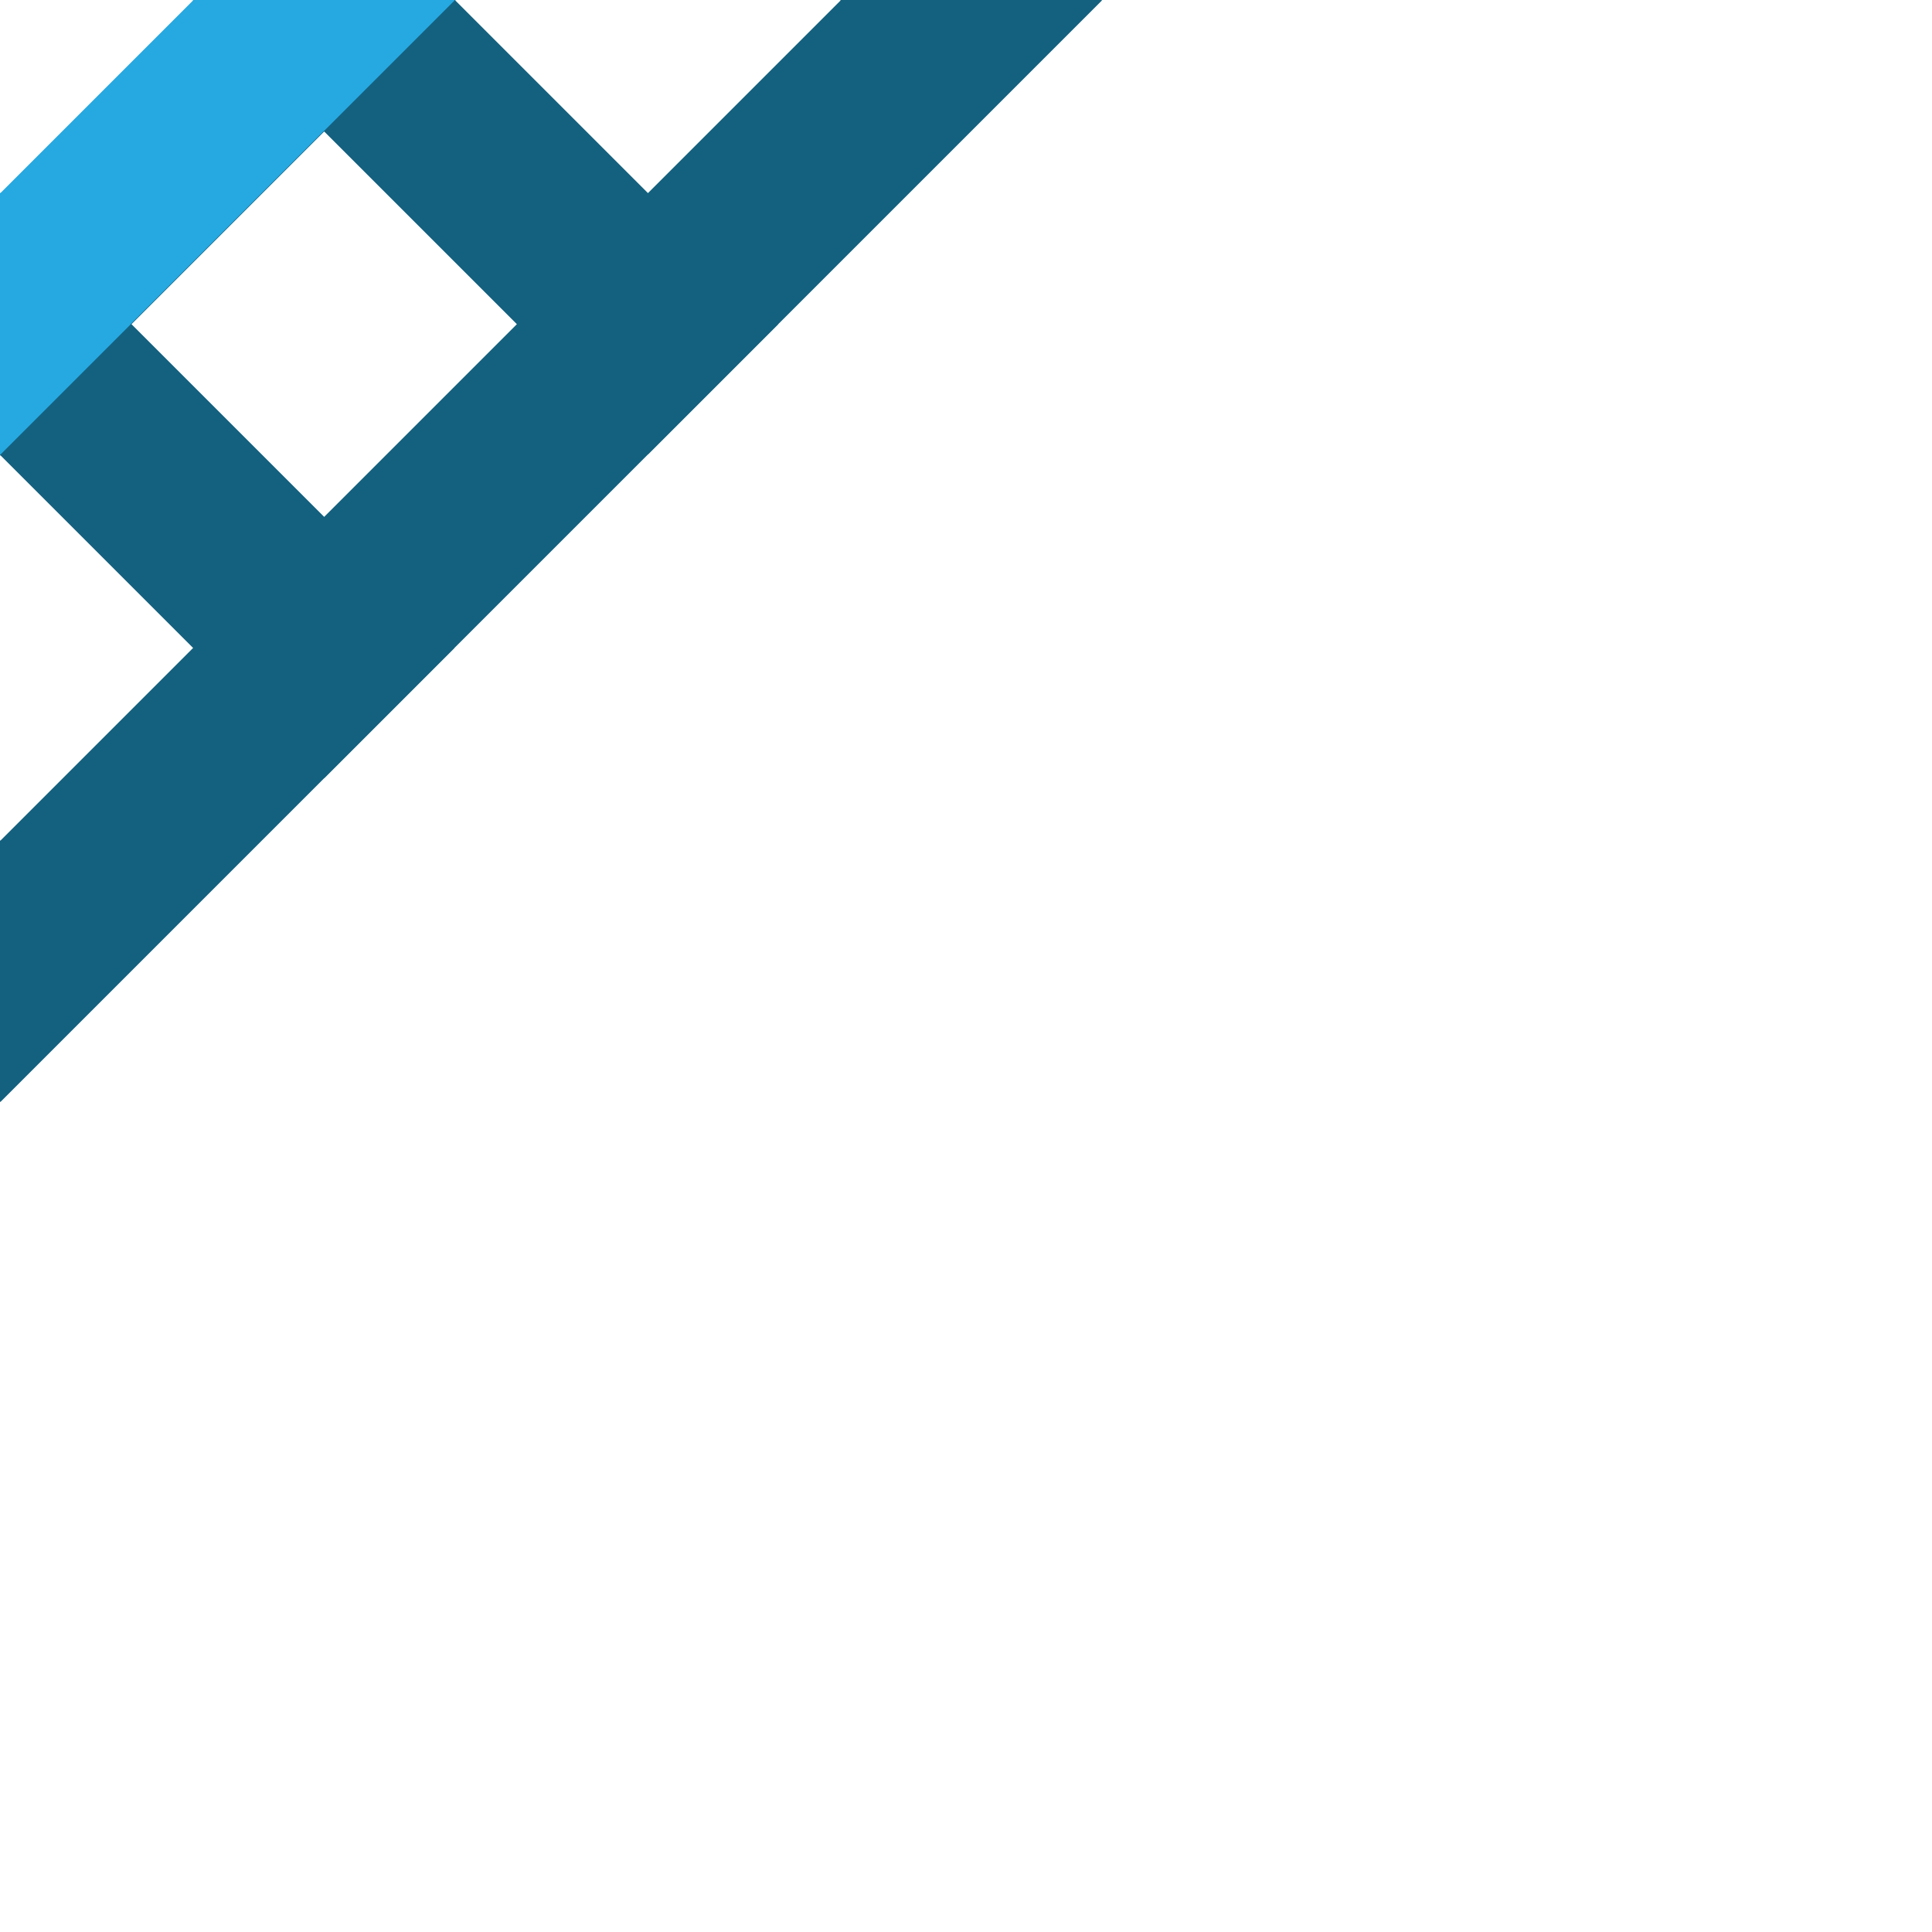 <?xml version="1.0" encoding="UTF-8" standalone="no"?>
<svg
   xmlns:dc="http://purl.org/dc/elements/1.1/"
   xmlns:cc="http://creativecommons.org/ns#"
   xmlns:rdf="http://www.w3.org/1999/02/22-rdf-syntax-ns#"
   xmlns:svg="http://www.w3.org/2000/svg"
   xmlns="http://www.w3.org/2000/svg"
   xmlns:sodipodi="http://sodipodi.sourceforge.net/DTD/sodipodi-0.dtd"
   xmlns:inkscape="http://www.inkscape.org/namespaces/inkscape"
   id="svg19"
   version="1.2"
   viewBox="0 0 1000 1000"
   height="1000pt"
   width="1000pt"
   sodipodi:docname="corner-pattern.svg"
   inkscape:version="0.92.4 (5da689c313, 2019-01-14)">
  <sodipodi:namedview
     pagecolor="#ffffff"
     bordercolor="#666666"
     borderopacity="1"
     objecttolerance="10"
     gridtolerance="10"
     guidetolerance="10"
     inkscape:pageopacity="0"
     inkscape:pageshadow="2"
     inkscape:window-width="1680"
     inkscape:window-height="983"
     id="namedview14"
     showgrid="false"
     inkscape:snap-page="true"
     inkscape:snap-bbox="true"
     inkscape:snap-bbox-midpoints="true"
     inkscape:zoom="0.1251579"
     inkscape:cx="-689.85475"
     inkscape:cy="297.39361"
     inkscape:window-x="1366"
     inkscape:window-y="38"
     inkscape:window-maximized="1"
     inkscape:current-layer="surface533" />
  <defs
     id="defs23" />
  <g
     id="surface533"
     transform="rotate(-180,500.105,250.355)">
    <path
       id="path2"
       d="M 0.002,0 -167.373,-167.375 -334.748,0 l 167.375,167.375 z m 0,0"
       style="fill:none;stroke:#14617f;stroke-width:95.645;stroke-linecap:butt;stroke-linejoin:miter;stroke-miterlimit:10;stroke-opacity:1"
       inkscape:connector-curvature="0"
       transform="matrix(1,0,0,-1,832.205,500.5)" />
    <path
       id="path4"
       transform="matrix(1,0,0,-1,999.789,332.916)"
       d="M -3.75e-5,0.001 -167.371,-167.374 -334.746,0.001 -167.371,167.373 Z m 0,0"
       style="fill:none;stroke:#14617f;stroke-width:95.645;stroke-linecap:butt;stroke-linejoin:miter;stroke-miterlimit:10;stroke-opacity:1"
       inkscape:connector-curvature="0" />
    <path
       id="path6"
       d="M 0.001,-5.3125e-4 -167.374,-167.376 -334.749,-5.3125e-4 -167.374,167.374 Z m 0,0"
       style="fill:none;stroke:#14617f;stroke-width:95.645;stroke-linecap:butt;stroke-linejoin:miter;stroke-miterlimit:10;stroke-opacity:1"
       inkscape:connector-curvature="0"
       transform="matrix(1,0,0,-1,1167.374,165.332)" />
    <path
       id="path8"
       transform="matrix(1,0,0,-1,999.789,668.084)"
       d="M -3.75e-5,-0.002 -167.371,-167.373 l -167.375,167.371 167.375,167.375 z m 0,0"
       style="fill:none;stroke:#26a8e1;stroke-width:95.645;stroke-linecap:butt;stroke-linejoin:miter;stroke-miterlimit:10;stroke-opacity:1"
       inkscape:connector-curvature="0" />
    <path
       id="path10"
       transform="matrix(1,0,0,-1,1167.374,500.5)"
       d="M 0.001,0 -167.374,-167.375 -334.749,0 -167.374,167.375 Z m 0,0"
       style="fill:none;stroke:#26a8e1;stroke-width:95.645;stroke-linecap:butt;stroke-linejoin:miter;stroke-miterlimit:10;stroke-opacity:1"
       inkscape:connector-curvature="0" />
    <path
       id="path12"
       transform="matrix(1,0,0,-1,1334.958,332.916)"
       d="M -9.6875e-4,0.001 -167.372,-167.374 -334.747,0.001 -167.372,167.373 Z m 0,0"
       style="fill:none;stroke:#26a8e1;stroke-width:95.645;stroke-linecap:butt;stroke-linejoin:miter;stroke-miterlimit:10;stroke-opacity:1"
       inkscape:connector-curvature="0" />
    <path
       id="path14"
       transform="matrix(1,0,0,-1,1167.374,835.669)"
       d="M 0.001,9.3125e-4 -167.374,-167.374 -334.749,9.3125e-4 -167.374,167.376 Z m 0,0"
       style="fill:none;stroke:#072e3f;stroke-width:95.645;stroke-linecap:butt;stroke-linejoin:miter;stroke-miterlimit:10;stroke-opacity:1"
       inkscape:connector-curvature="0" />
    <path
       id="path16"
       transform="matrix(1,0,0,-1,1334.958,668.084)"
       d="M -9.6875e-4,-0.002 -167.372,-167.373 l -167.375,167.371 167.375,167.375 z m 0,0"
       style="fill:none;stroke:#072e3f;stroke-width:95.645;stroke-linecap:butt;stroke-linejoin:miter;stroke-miterlimit:10;stroke-opacity:1"
       inkscape:connector-curvature="0" />
  </g>
</svg>
